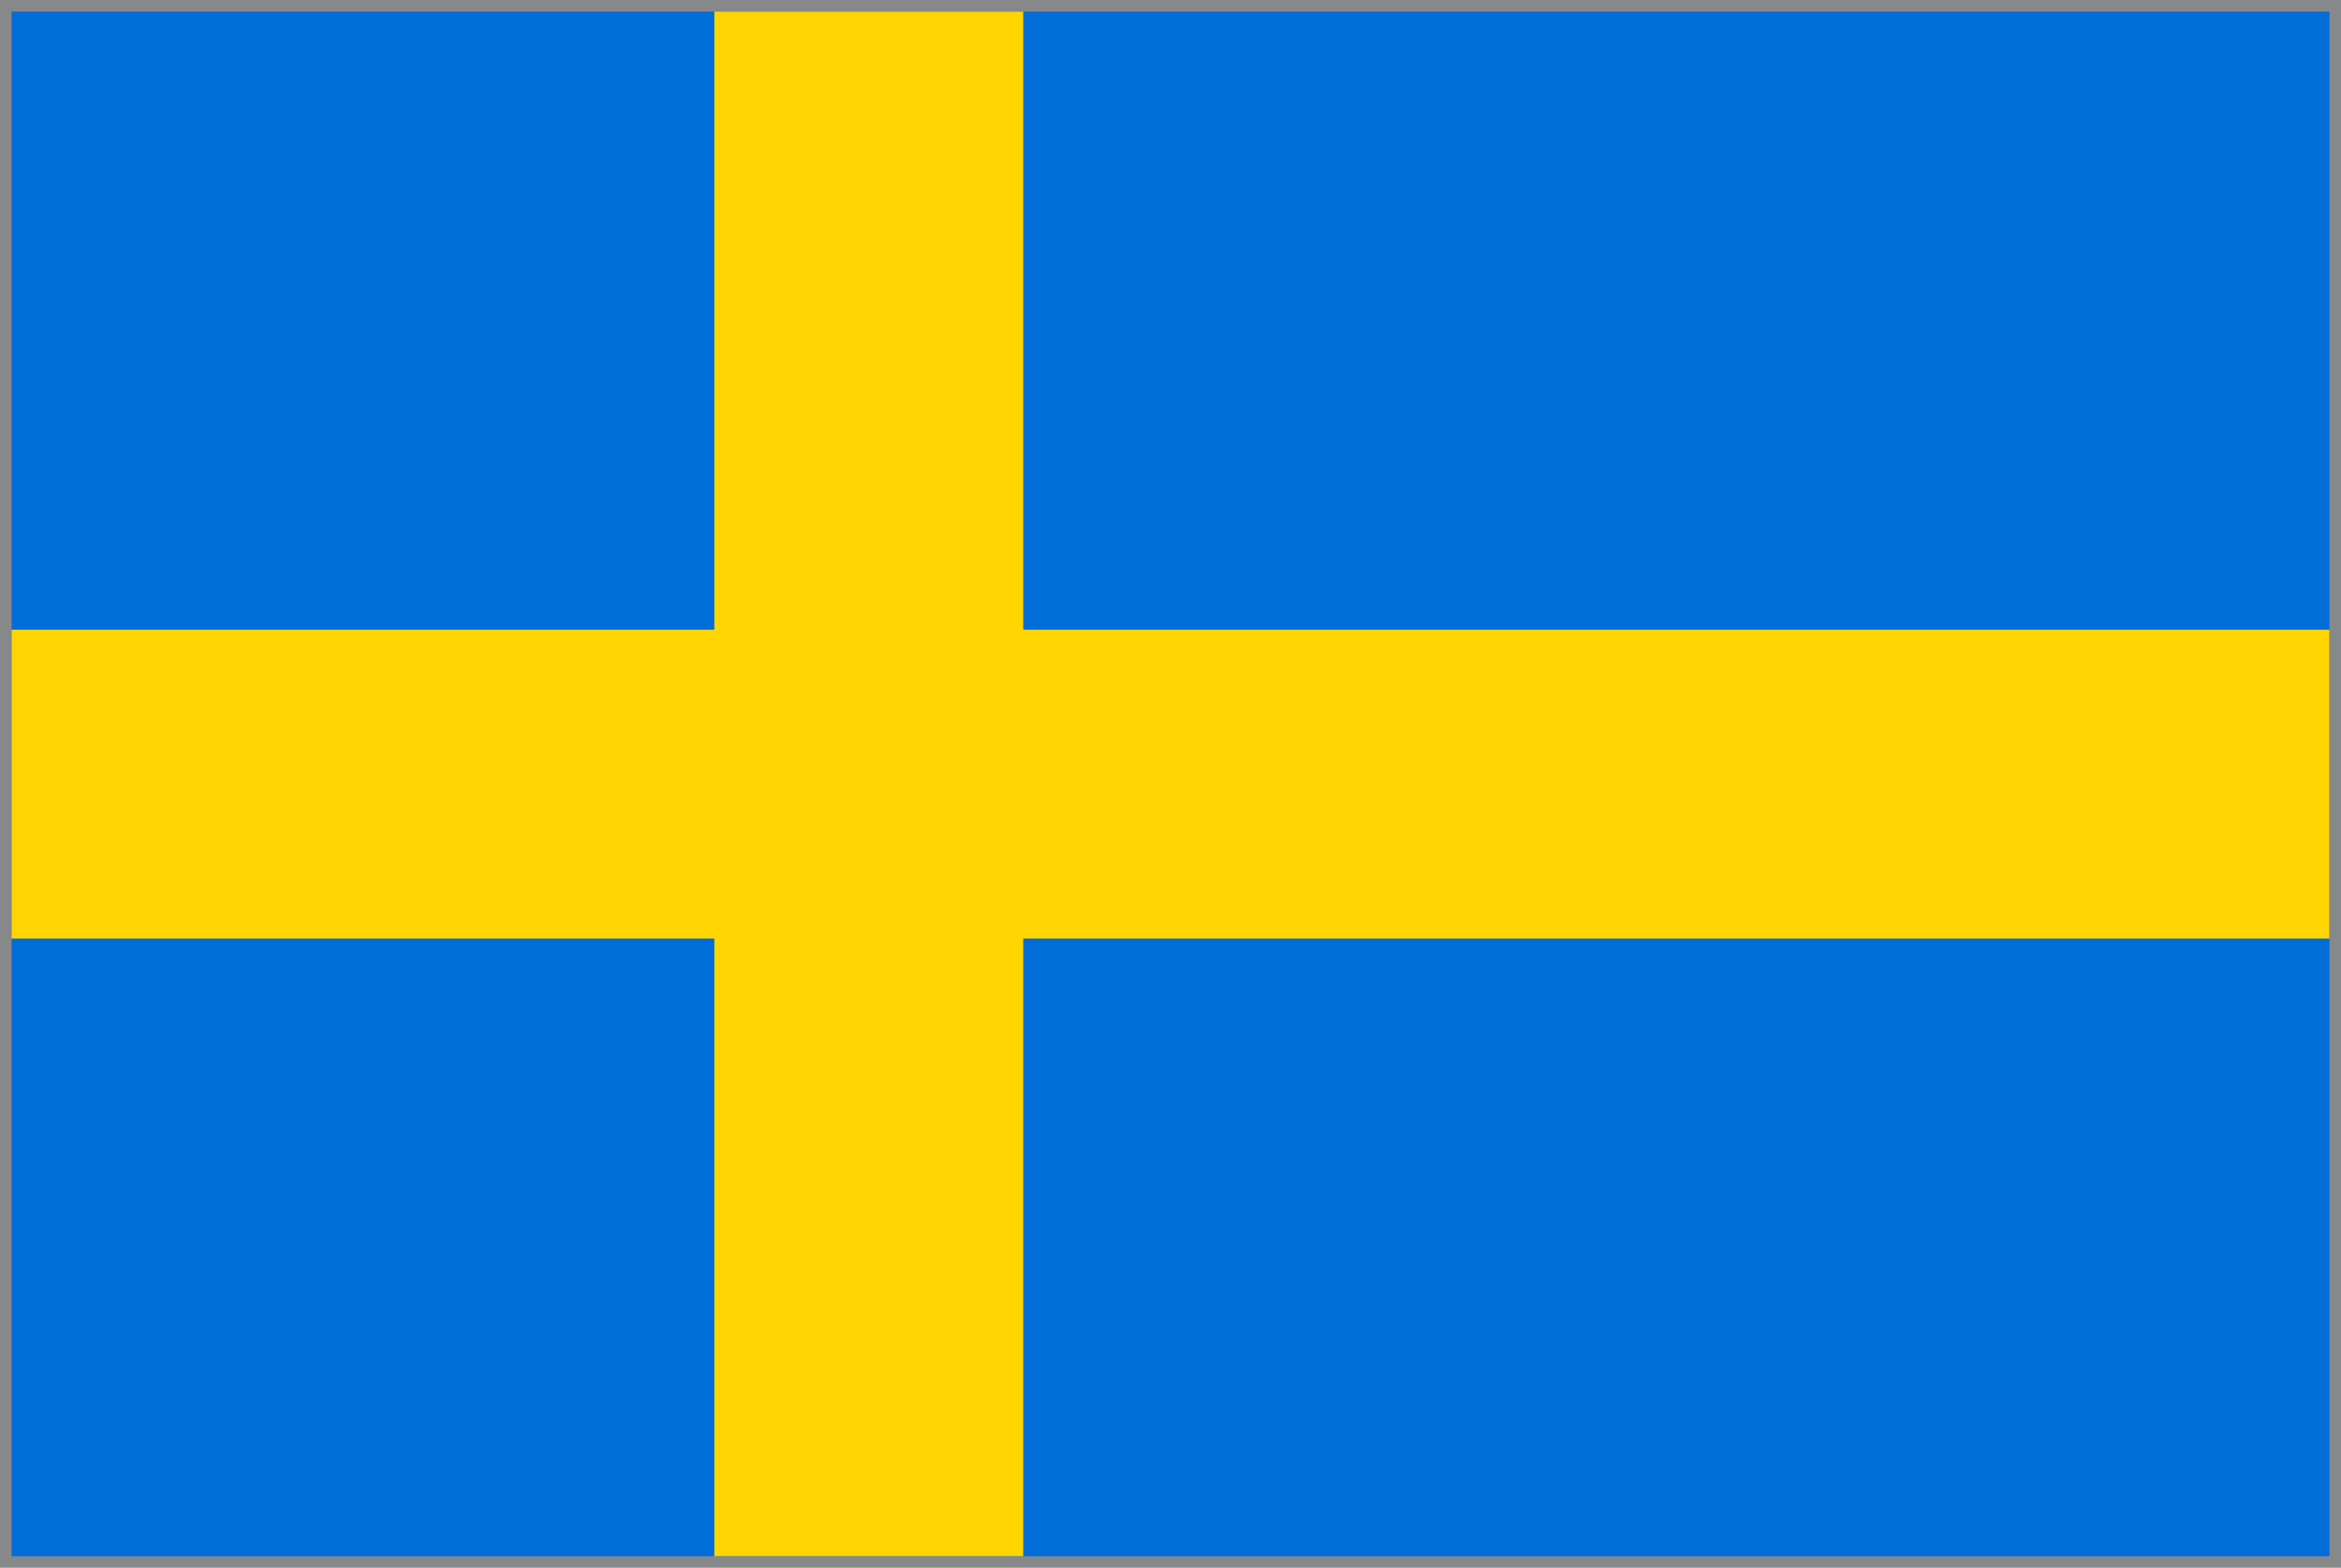 <?xml version="1.0" encoding="UTF-8"?><svg id="Layer_2" xmlns="http://www.w3.org/2000/svg" viewBox="0 0 50.47 33.81"><g id="flags"><rect x=".12" y=".12" width="50.22" height="33.56" style="fill:#006dd9;"/><path d="M50.22.25v33.31H.25V.25h49.97M50.47,0H0v33.81h50.47V0h0Z" style="fill:#87888a;"/><rect x="15.4" y=".25" width="6.66" height="33.31" style="fill:#ffd500;"/><rect x=".25" y="13.58" width="49.97" height="6.66" style="fill:#ffd500;"/></g></svg>